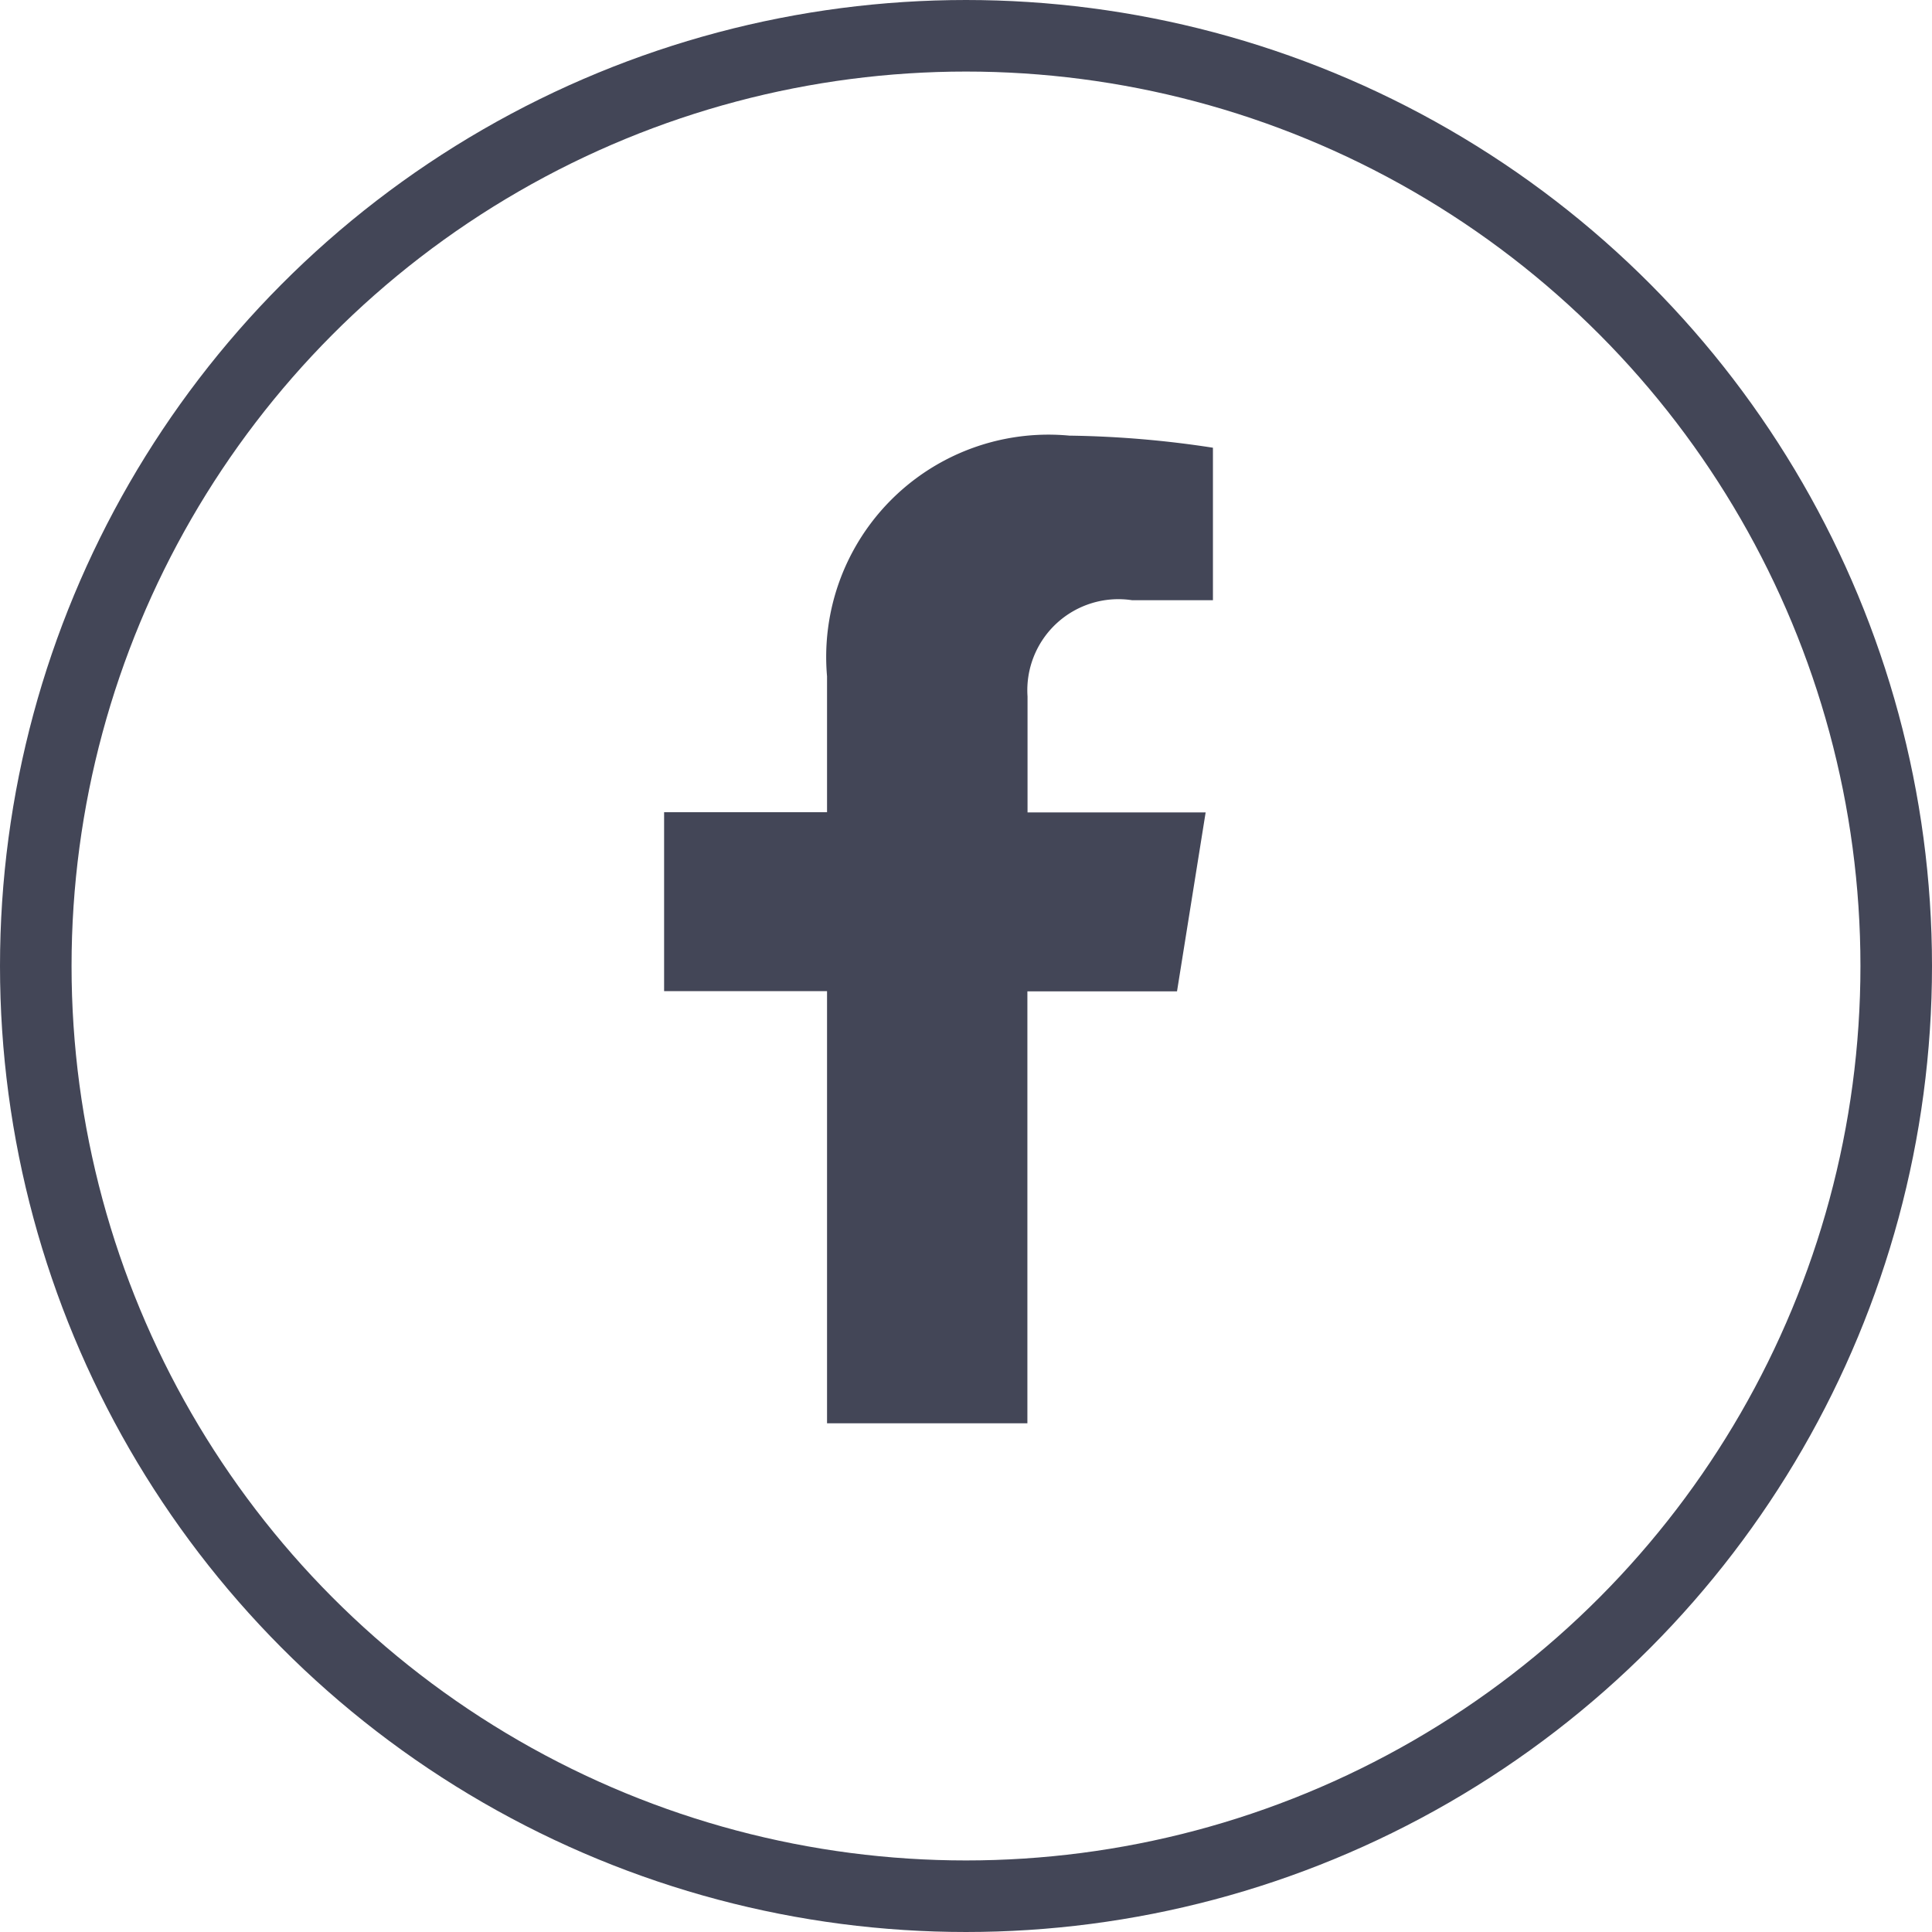 <svg xmlns="http://www.w3.org/2000/svg" width="27" height="27" viewBox="0 0 27 27">
  <g id="Group_2257" data-name="Group 2257" transform="translate(-93 -3886)">
    <g id="Ellipse_36" data-name="Ellipse 36" transform="translate(93 3886)" fill="none" stroke="#434657" stroke-width="1">
      <circle cx="13.5" cy="13.5" r="13.5" stroke="none"/>
      <circle cx="13.5" cy="13.5" r="13" fill="none"/>
    </g>
    <path id="facebook" d="M8.777,7.766l.4-2.5H6.688V3.646A1.273,1.273,0,0,1,8.149,2.3H9.279V.169A14.285,14.285,0,0,0,7.272,0,3.106,3.106,0,0,0,3.886,3.363v1.9H1.609v2.5H3.886v6.04h2.8V7.766Z" transform="translate(100.672 3892.088)" fill="#434657"/>
  </g>
</svg>
